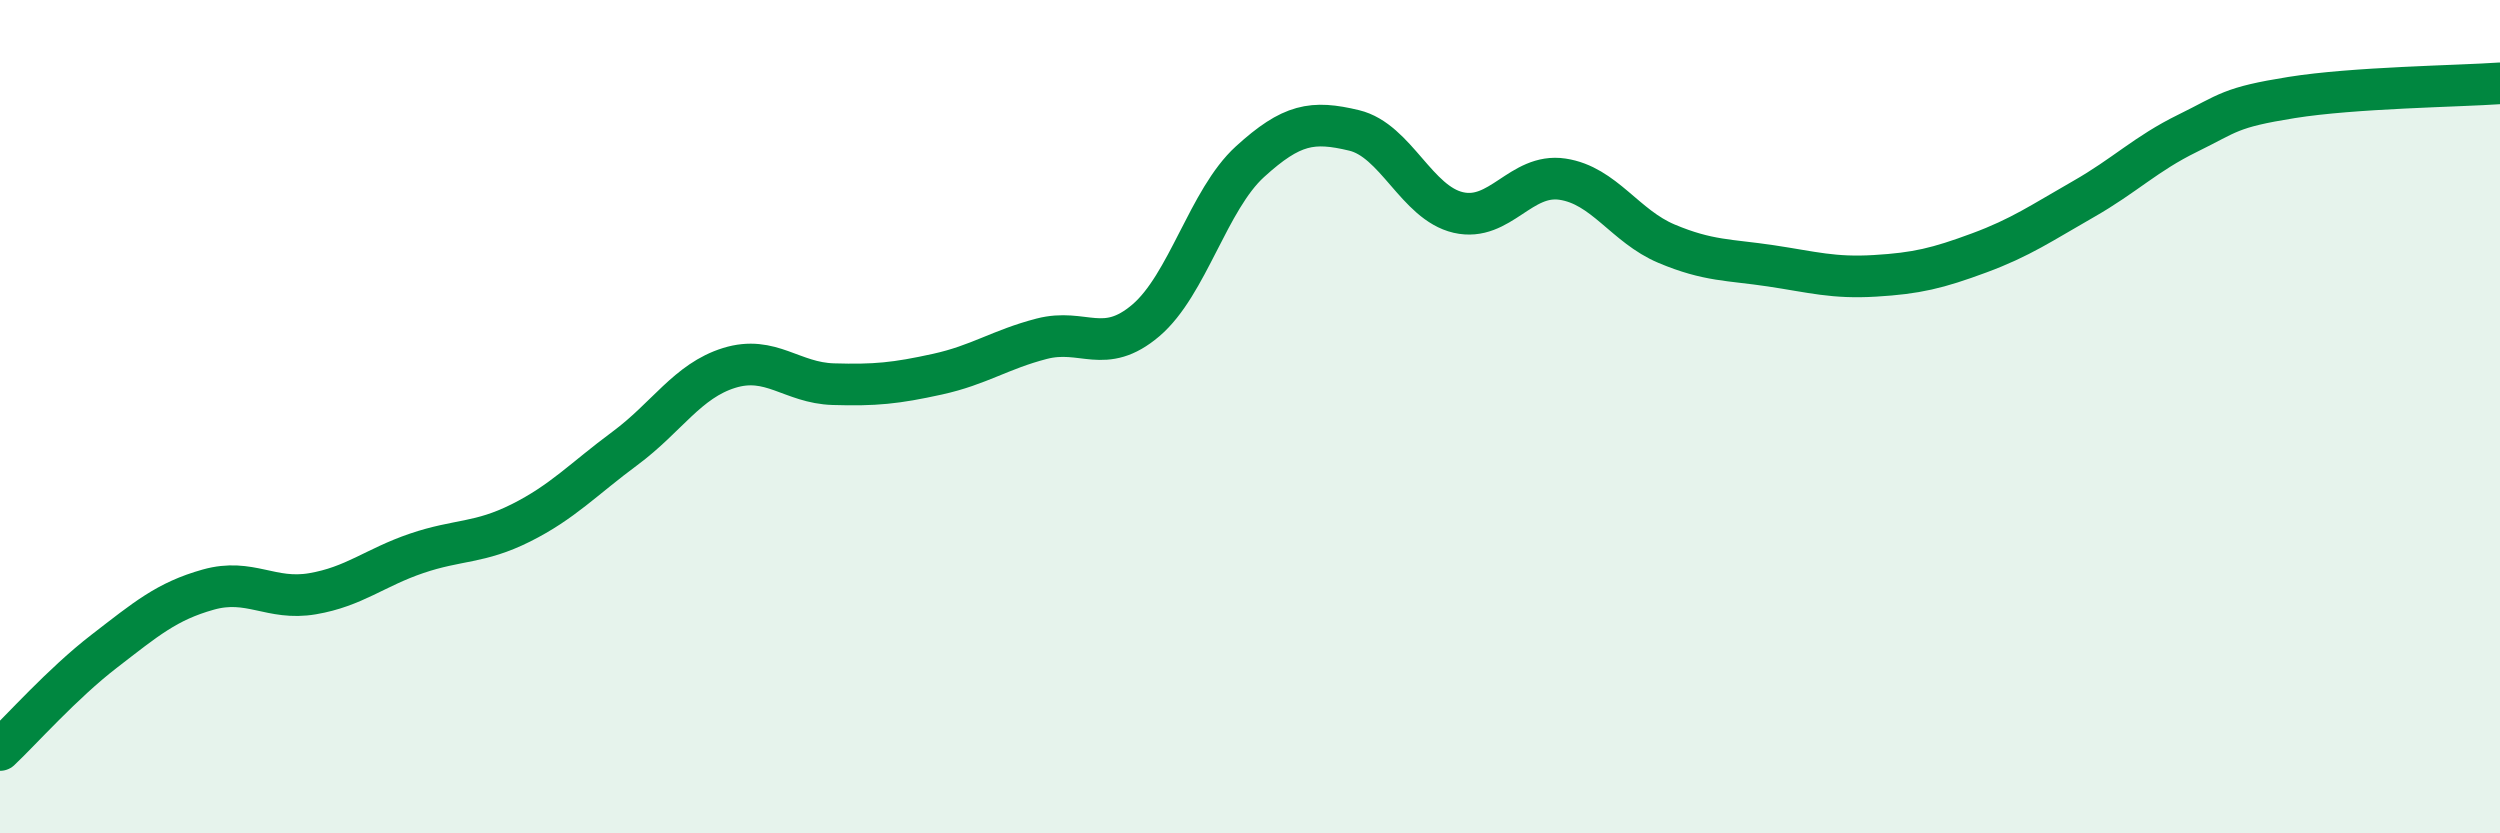 
    <svg width="60" height="20" viewBox="0 0 60 20" xmlns="http://www.w3.org/2000/svg">
      <path
        d="M 0,18 C 0.5,17.53 1.5,16.4 2.5,15.63 C 3.5,14.86 4,14.43 5,14.15 C 6,13.87 6.5,14.42 7.5,14.25 C 8.5,14.08 9,13.62 10,13.28 C 11,12.94 11.5,13.05 12.5,12.55 C 13.5,12.05 14,11.5 15,10.76 C 16,10.02 16.5,9.14 17.5,8.83 C 18.5,8.52 19,9.19 20,9.22 C 21,9.25 21.5,9.2 22.5,8.98 C 23.5,8.76 24,8.39 25,8.13 C 26,7.87 26.5,8.54 27.5,7.69 C 28.5,6.84 29,4.79 30,3.88 C 31,2.97 31.5,2.89 32.5,3.13 C 33.5,3.37 34,4.87 35,5.1 C 36,5.33 36.5,4.15 37.5,4.3 C 38.5,4.45 39,5.43 40,5.85 C 41,6.27 41.5,6.23 42.5,6.38 C 43.5,6.53 44,6.68 45,6.62 C 46,6.56 46.5,6.44 47.5,6.07 C 48.5,5.7 49,5.35 50,4.78 C 51,4.21 51.5,3.69 52.5,3.2 C 53.5,2.71 53.5,2.58 55,2.34 C 56.5,2.1 59,2.07 60,2L60 20L0 20Z"
        fill="#008740"
        opacity="0.1"
        stroke-linecap="round"
        stroke-linejoin="round"
      />
      <path
        d="M 0,18 C 0.5,17.53 1.5,16.4 2.5,15.63 C 3.5,14.86 4,14.43 5,14.15 C 6,13.87 6.5,14.42 7.5,14.25 C 8.5,14.08 9,13.62 10,13.28 C 11,12.94 11.5,13.05 12.5,12.55 C 13.5,12.05 14,11.5 15,10.76 C 16,10.02 16.5,9.14 17.5,8.83 C 18.5,8.52 19,9.19 20,9.22 C 21,9.25 21.5,9.2 22.5,8.98 C 23.5,8.76 24,8.39 25,8.13 C 26,7.87 26.5,8.54 27.5,7.69 C 28.5,6.84 29,4.79 30,3.88 C 31,2.97 31.5,2.89 32.5,3.13 C 33.5,3.37 34,4.87 35,5.1 C 36,5.33 36.5,4.15 37.5,4.3 C 38.5,4.45 39,5.43 40,5.85 C 41,6.27 41.5,6.23 42.5,6.38 C 43.5,6.53 44,6.68 45,6.62 C 46,6.56 46.5,6.44 47.5,6.07 C 48.5,5.7 49,5.35 50,4.78 C 51,4.21 51.5,3.69 52.5,3.2 C 53.5,2.71 53.5,2.58 55,2.34 C 56.5,2.1 59,2.07 60,2"
        stroke="#008740"
        stroke-width="1"
        fill="none"
        stroke-linecap="round"
        stroke-linejoin="round"
      />
    </svg>
  